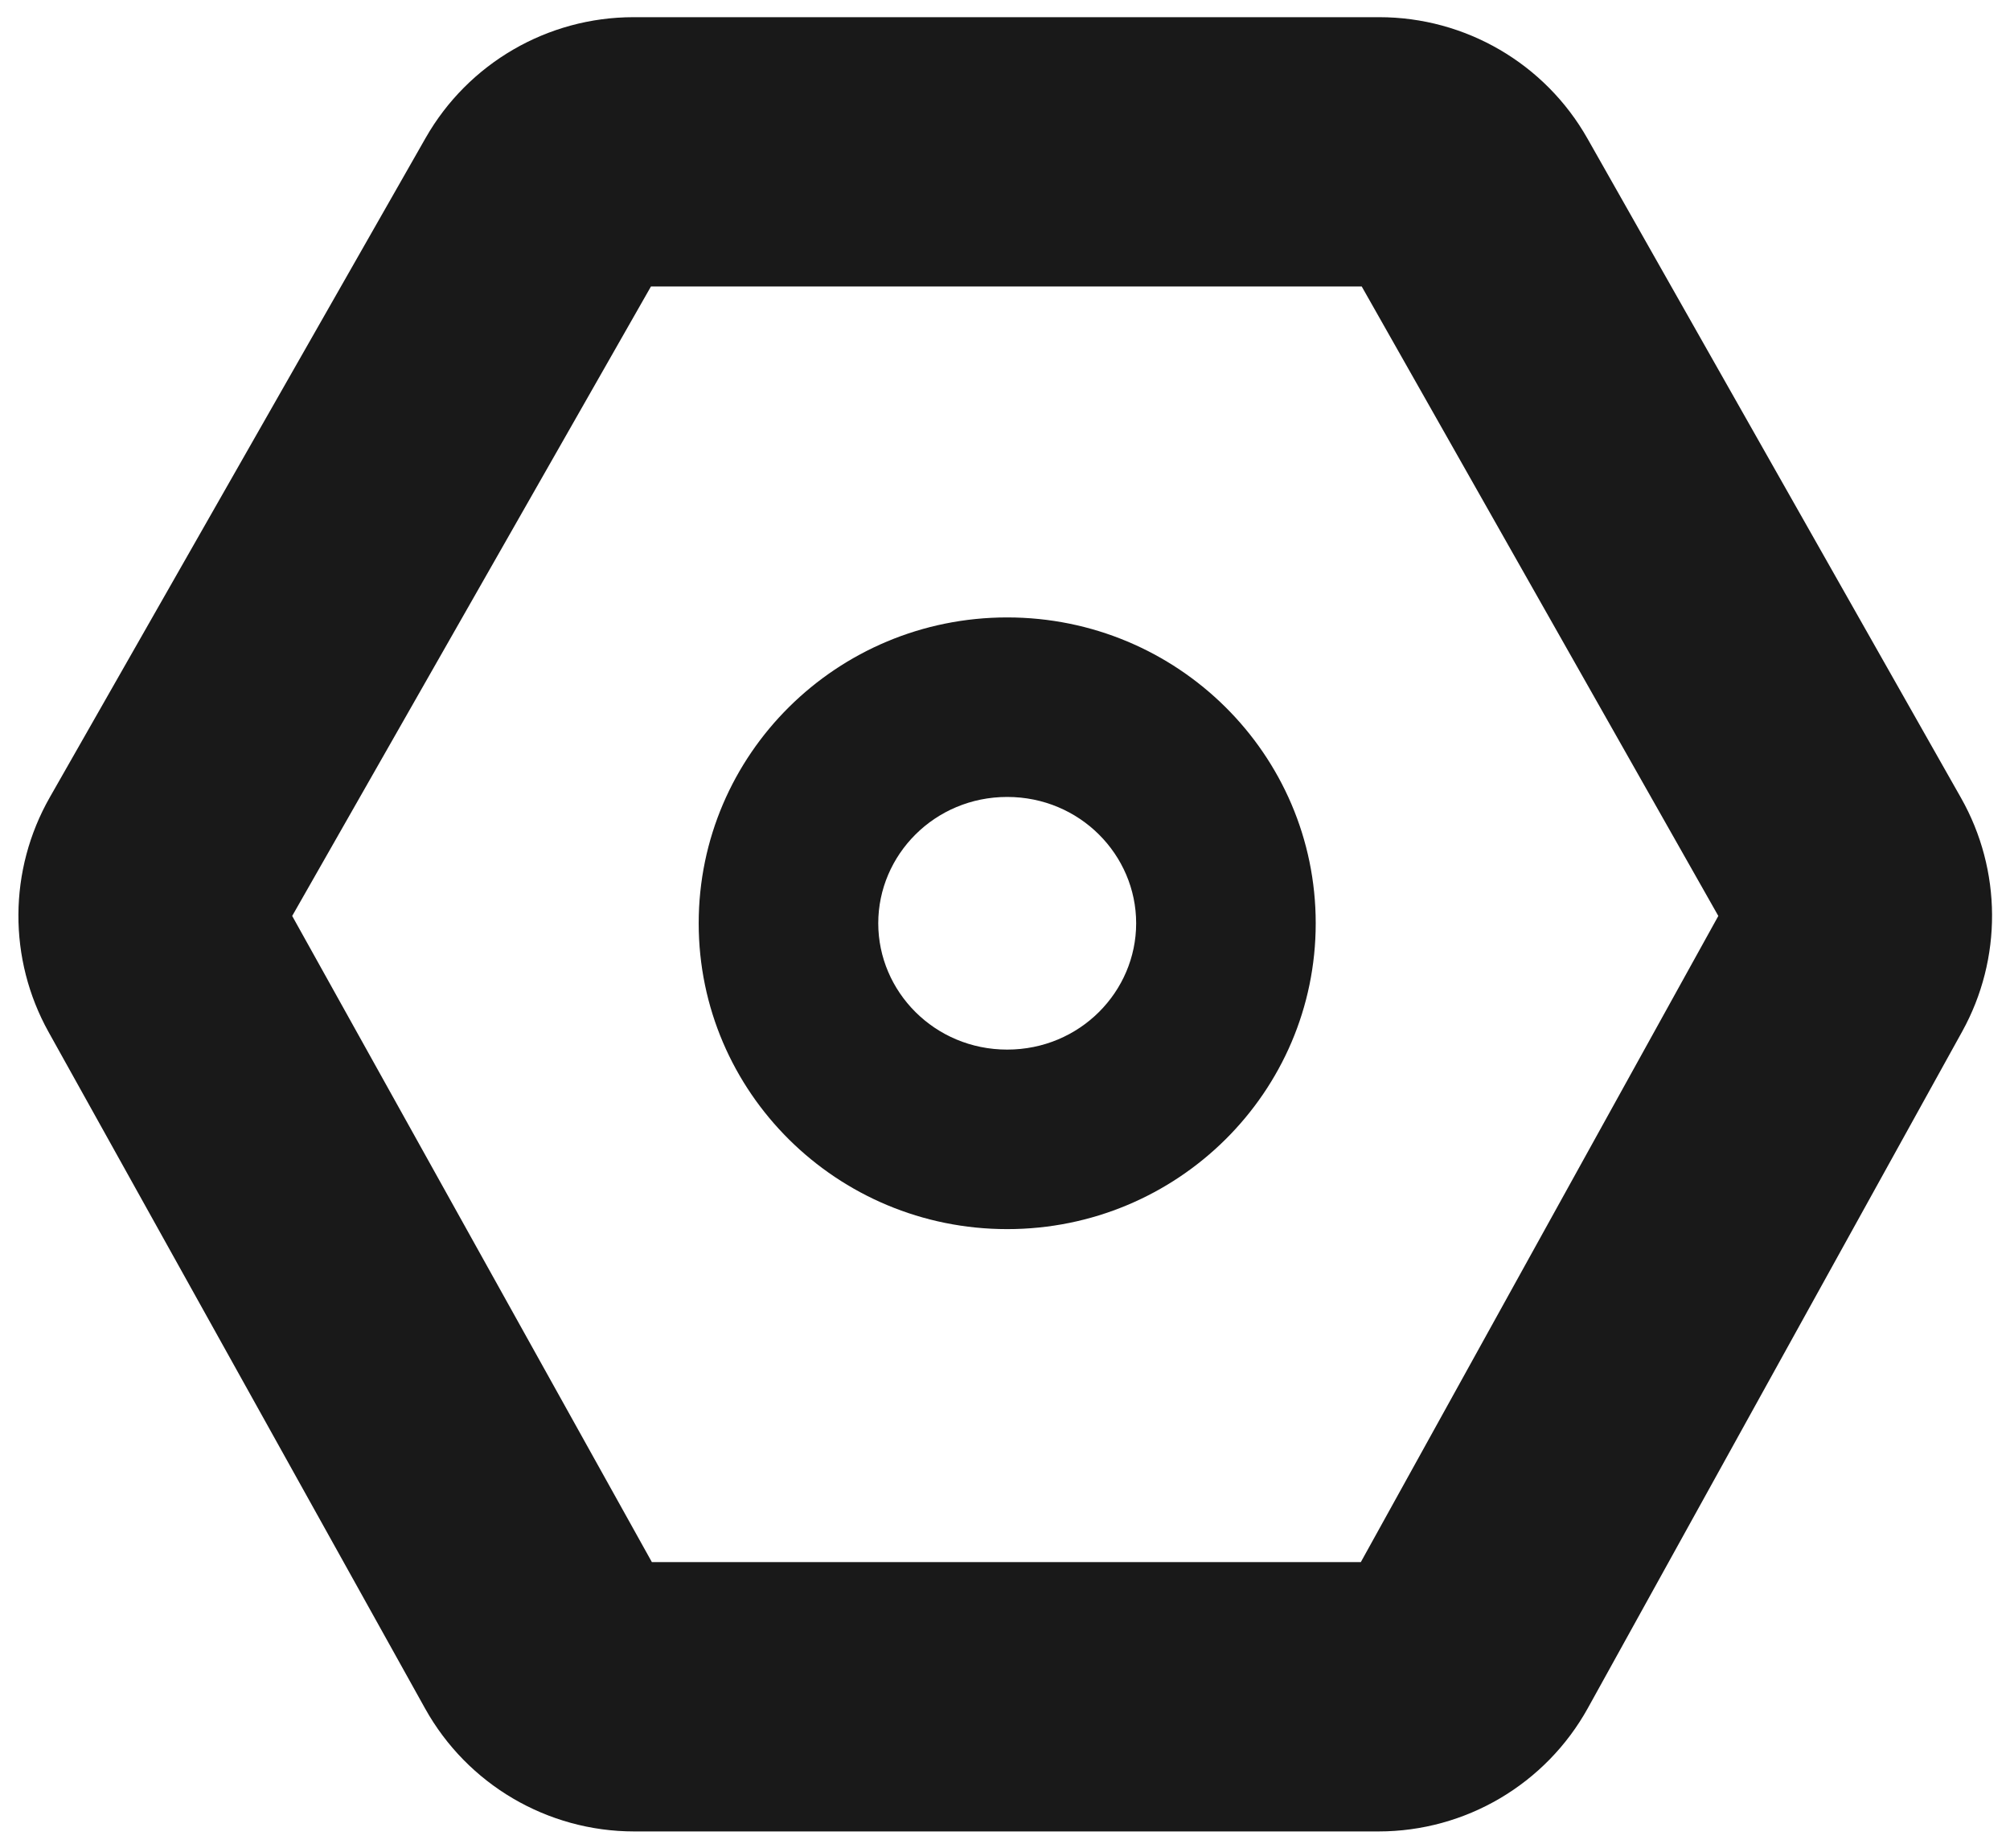 <?xml version="1.0" encoding="UTF-8"?> <svg xmlns="http://www.w3.org/2000/svg" width="87" height="80" viewBox="0 0 87 80" fill="none"> <path fill-rule="evenodd" clip-rule="evenodd" d="M18.422 5.973C20.264 2.74 23.699 0.744 27.42 0.744H59.699C63.43 0.744 66.872 2.75 68.71 5.996L84.879 34.542C86.653 37.676 86.673 41.507 84.93 44.658L68.731 73.944C66.907 77.241 63.436 79.288 59.669 79.288H27.451C23.692 79.288 20.229 77.251 18.401 73.968L2.104 44.682C0.343 41.518 0.363 37.665 2.155 34.519L18.422 5.973ZM28.176 12.402L12.647 39.654L28.216 67.629H58.901L74.375 39.654L58.94 12.402H28.176Z" fill="#191919"></path> <path fill-rule="evenodd" clip-rule="evenodd" d="M43.595 45.44C46.74 45.44 49.177 42.93 49.177 39.971C49.177 37.012 46.74 34.502 43.595 34.502C40.451 34.502 38.014 37.012 38.014 39.971C38.014 42.93 40.451 45.44 43.595 45.44ZM43.595 53.212C50.97 53.212 56.949 47.284 56.949 39.971C56.949 32.658 50.97 26.73 43.595 26.73C36.221 26.73 30.242 32.658 30.242 39.971C30.242 47.284 36.221 53.212 43.595 53.212Z" fill="#191919"></path> </svg> 